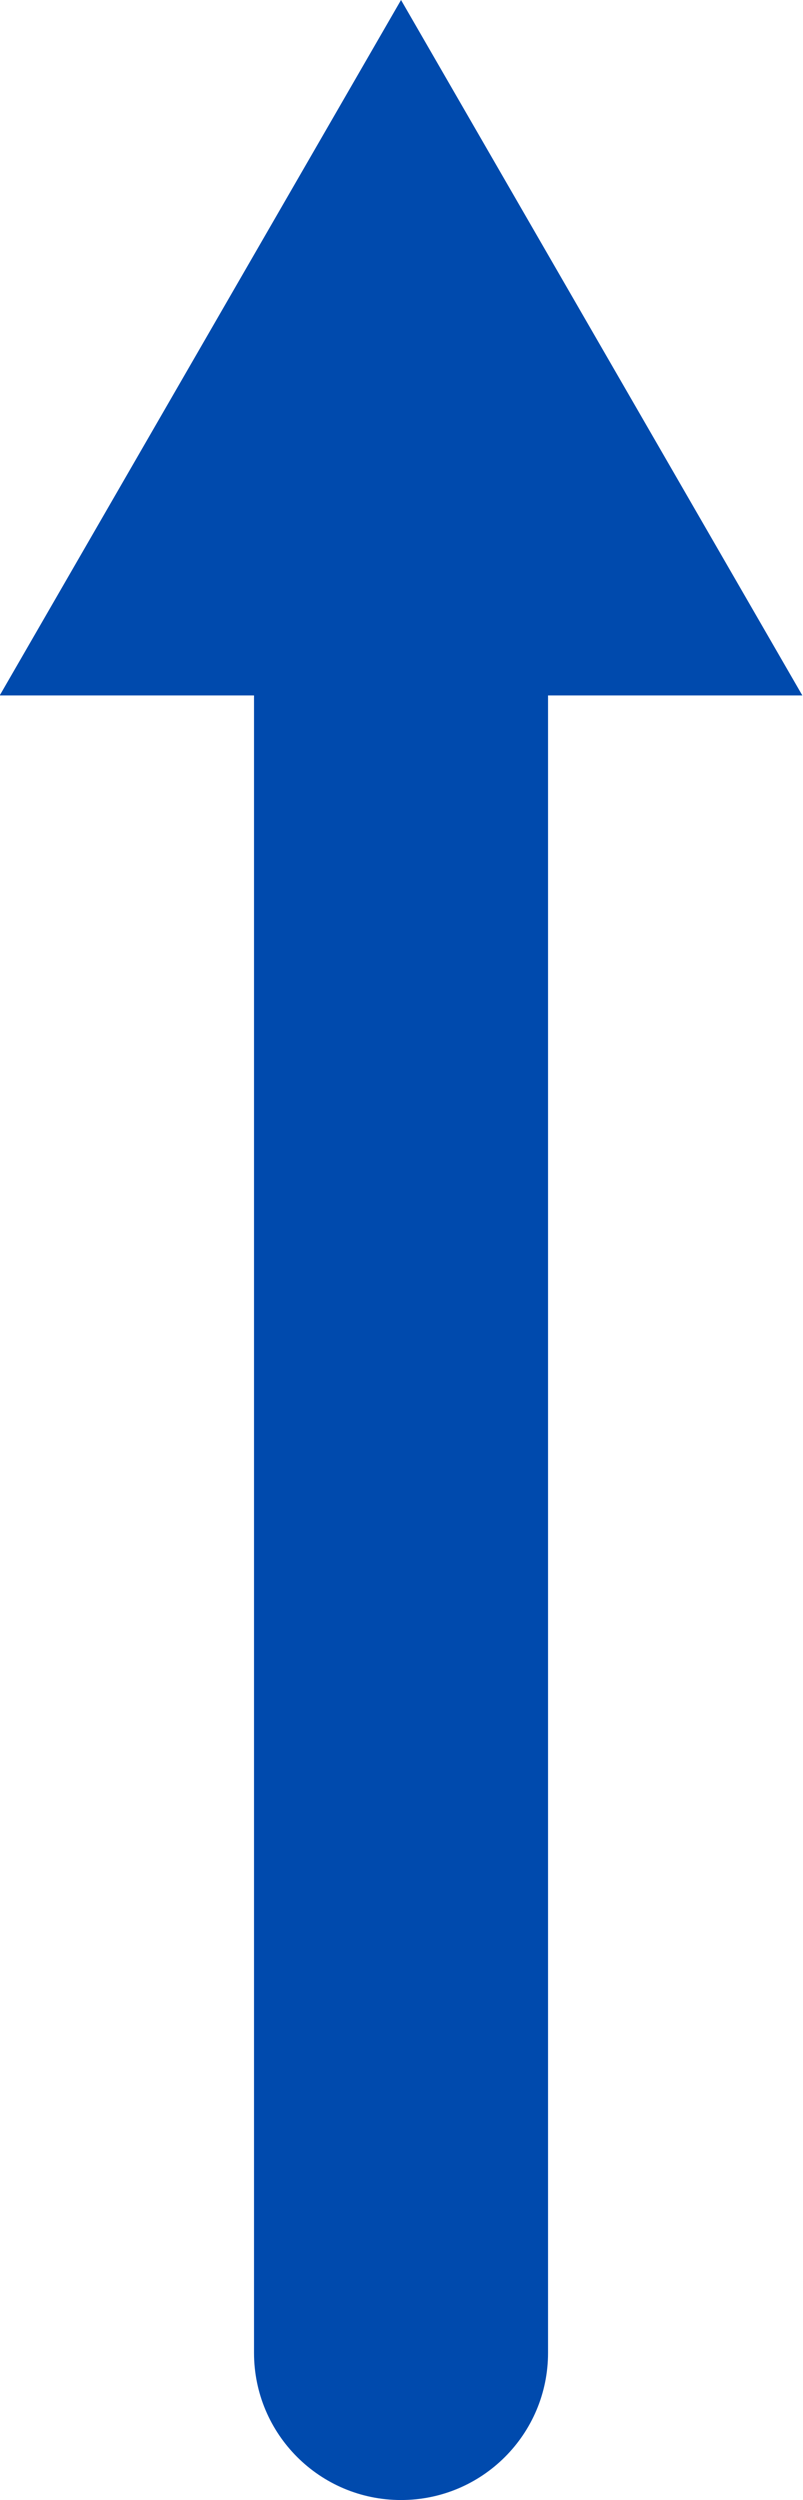 <?xml version="1.0" encoding="UTF-8" standalone="no"?><svg xmlns="http://www.w3.org/2000/svg" xmlns:xlink="http://www.w3.org/1999/xlink" fill="#000000" height="264.8" preserveAspectRatio="xMidYMid meet" version="1.1" viewBox="170.1 80.2 85.1 264.8" width="85.1" zoomAndPan="magnify">
 <g fill="#004aad" id="change1_1">
  <path d="m228.18 329.41c0 8.61-6.97 15.59-15.58 15.59s-15.58-6.98-15.58-15.59v-175.72c0-8.6 6.97-15.58 15.58-15.58s15.58 6.98 15.58 15.58v175.72" fill="inherit"/>
  <path d="m212.6 80.199l-42.53 73.661h85.06l-42.53-73.661-42.53 73.661h85.06l-42.53-73.661" fill="inherit"/>
 </g>
</svg>